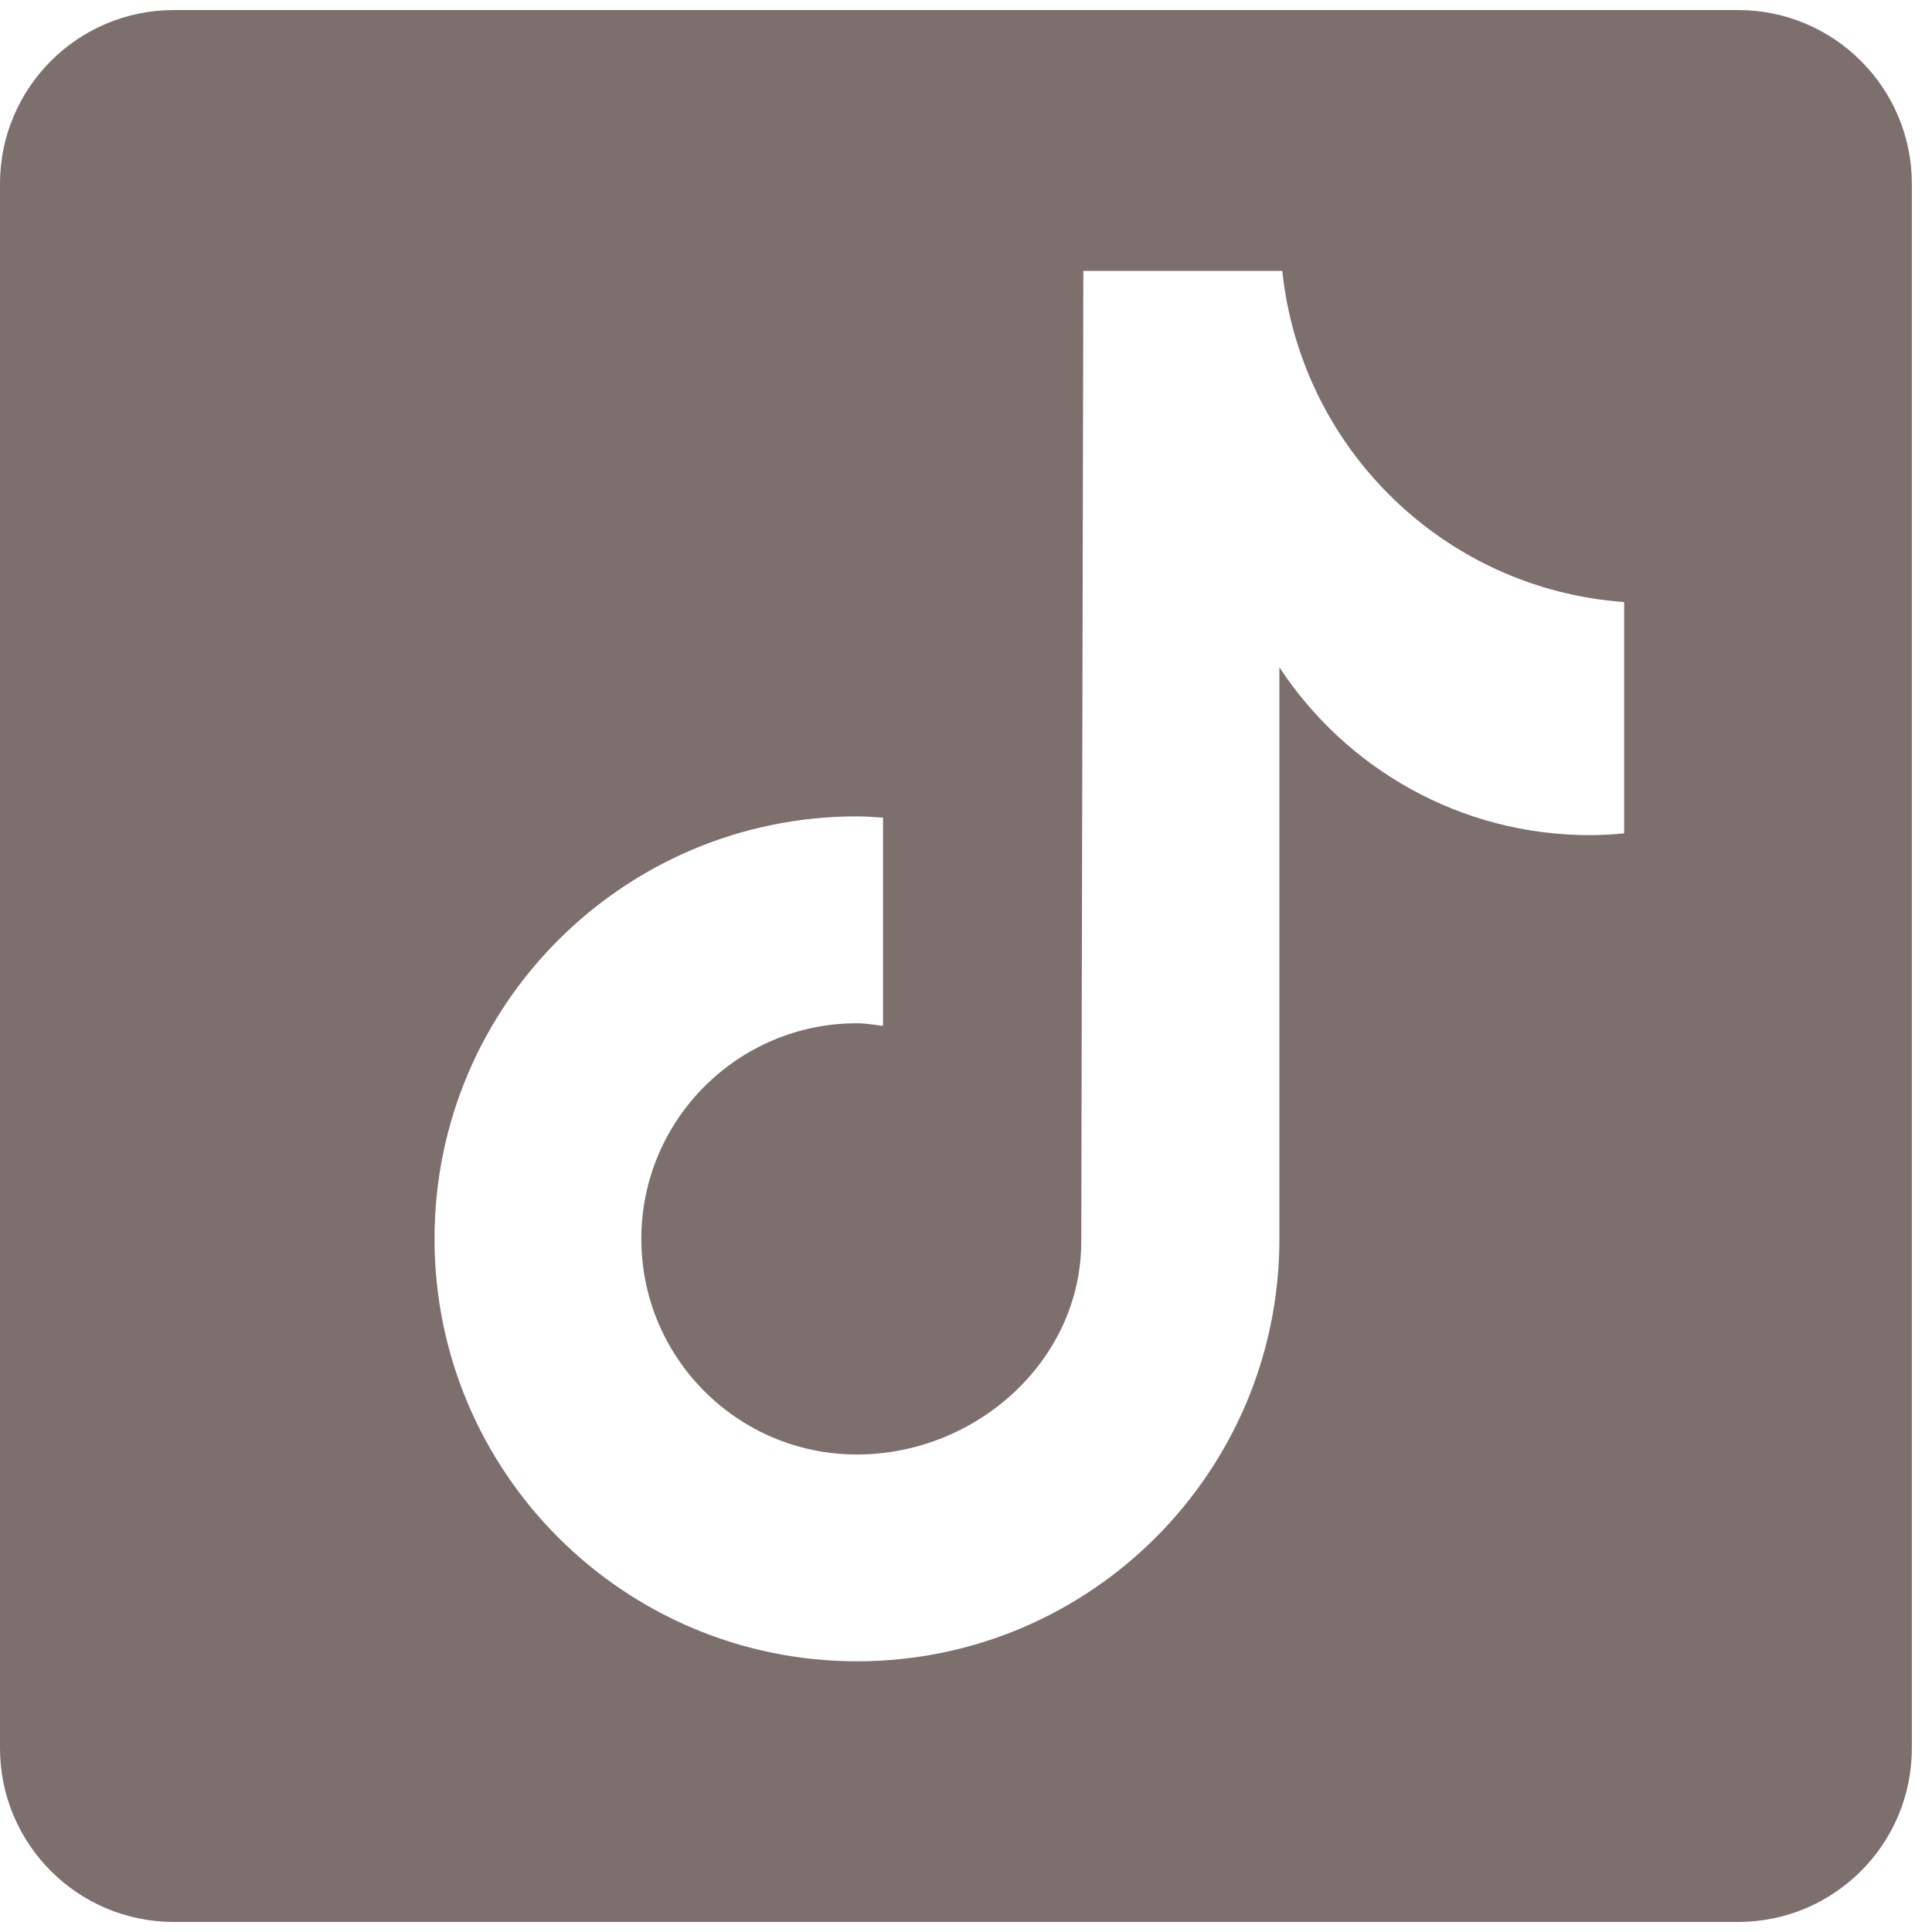 <svg xmlns="http://www.w3.org/2000/svg" fill="none" viewBox="0 0 64 64" height="64" width="64">
<path fill-opacity="0.62" fill="#2E1814" d="M57.576 0.333H5.758C2.577 0.333 0 2.91 0 6.091V57.909C0 61.09 2.577 63.667 5.758 63.667H57.576C60.757 63.667 63.333 61.09 63.333 57.909V6.091C63.333 2.91 60.754 0.333 57.576 0.333ZM53.802 27.607C53.427 27.642 53.05 27.665 52.67 27.665C48.367 27.665 44.584 25.454 42.382 22.106C42.382 30.883 42.382 40.873 42.382 41.039C42.382 48.769 36.114 55.033 28.388 55.033C20.661 55.03 14.394 48.763 14.394 41.037C14.394 33.307 20.661 27.043 28.388 27.043C28.681 27.043 28.966 27.069 29.251 27.086V33.983C28.963 33.949 28.684 33.897 28.388 33.897C24.444 33.897 21.245 37.096 21.245 41.039C21.245 44.983 24.441 48.182 28.388 48.182C32.334 48.182 35.818 45.073 35.818 41.129C35.818 40.97 35.887 8.973 35.887 8.973H42.477C43.096 14.866 47.854 19.518 53.802 19.944V27.607Z"></path>
</svg>
